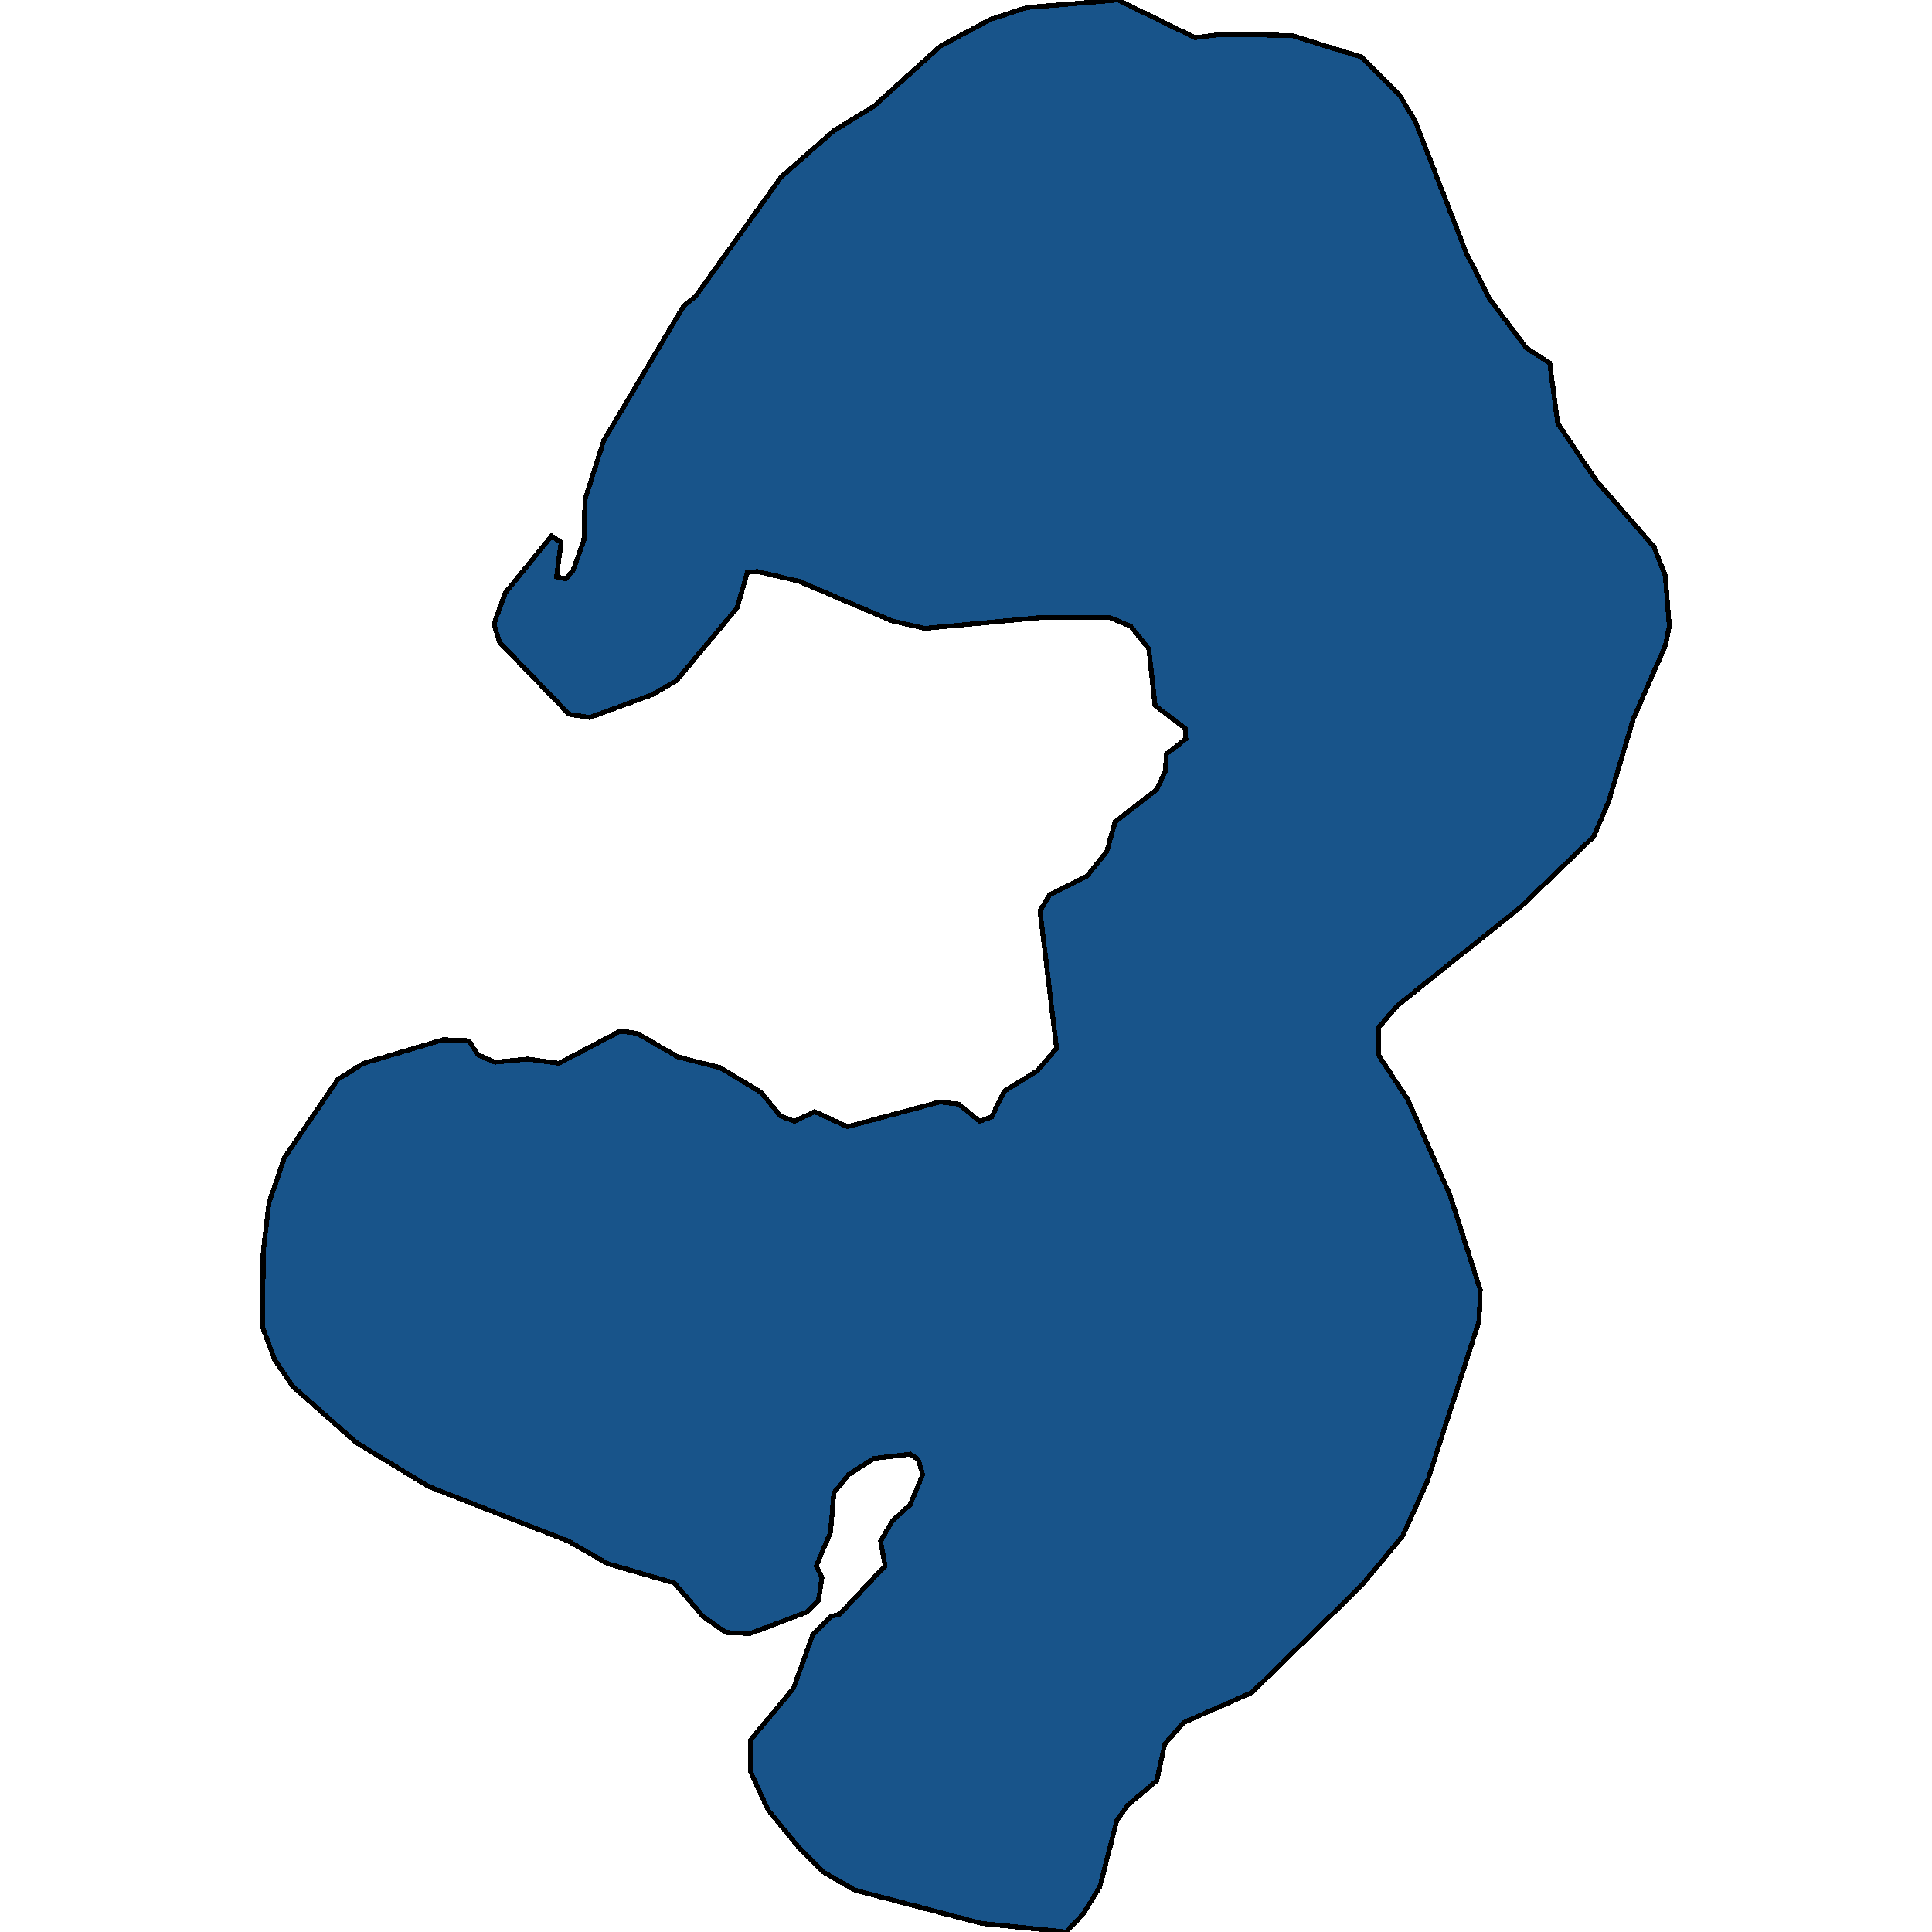 <svg xmlns="http://www.w3.org/2000/svg" width="400" height="400"><path style="stroke: black; fill: #18548a; shape-rendering: crispEdges; stroke-width: 1px;" d="M58.867,239.713L69.95,223.482L75.256,220.147L91.762,215.256L97.068,215.478L98.955,218.368L102.492,219.925L109.212,219.258L115.697,220.147L128.431,213.477L131.85,213.922L140.34,218.813L149.065,221.036L157.554,226.15L161.563,231.042L164.51,232.153L168.637,230.152L175.476,233.265L194.576,228.151L198.467,228.596L202.83,232.153L205.306,231.264L207.9,225.928L214.738,221.704L218.747,217.034L215.328,188.574L217.332,185.239L224.996,181.459L229.123,176.345L230.891,170.119L239.498,163.448L241.267,159.668L241.503,156.111L245.512,152.998L245.394,150.774L239.145,146.104L237.848,134.319L234.075,129.65L229.83,127.871L215.328,127.871L191.511,130.094L184.672,128.538L165.336,120.31L156.729,118.309L154.724,118.531L152.602,125.869L139.986,140.99L134.916,143.881L122.064,148.55L117.82,147.883L103.435,132.985L102.256,129.205L104.614,122.756L114.164,110.971L116.169,112.305L115.226,119.421L117.112,119.865L118.645,118.086L120.885,111.86L121.121,103.41L125.012,91.179L141.519,63.382L143.995,61.38L161.681,36.695L172.528,27.133L180.899,22.017L194.694,9.563L205.07,4.003L212.616,1.557L231.481,0L247.398,7.784L252.94,7.117L267.442,7.339L281.827,11.787L289.844,19.793L293.028,25.131L303.521,52.263L308.356,61.825L316.019,72.055L320.854,75.168L322.504,87.621L330.404,99.407L342.43,113.194L344.788,119.198L345.614,129.65L344.788,133.652L338.186,148.773L332.998,166.117L329.932,173.232L314.722,187.907L289.373,208.141L285.364,212.81L285.364,218.368L291.495,227.707L300.22,247.495L306.469,267.06L306.233,273.507L295.622,306.41L290.434,317.971L281.945,328.197L259.189,350.428L245.04,356.652L241.149,361.098L239.498,368.657L233.485,373.769L231.245,376.882L227.708,390.664L224.289,396.221L220.751,400L203.183,398.222L177.008,391.331L170.406,387.552L165.336,382.439L158.969,374.659L155.432,366.878L155.432,360.209L164.275,349.539L168.283,338.423L172.056,334.644L173.825,334.199L183.257,324.196L182.314,319.082L184.79,314.858L188.445,311.524L191.039,305.299L190.096,302.186L188.445,301.075L180.899,301.964L175.711,305.299L172.646,309.078L171.938,317.304L168.991,324.196L170.17,326.641L169.462,331.309L167.104,333.755L155.314,338.201L150.244,337.979L145.527,334.644L139.632,327.752L125.837,323.751L117.702,319.082L88.697,307.744L73.723,298.629L60.635,287.069L56.862,281.511L54.386,274.841L54.504,259.056L55.683,249.051Z"></path></svg>